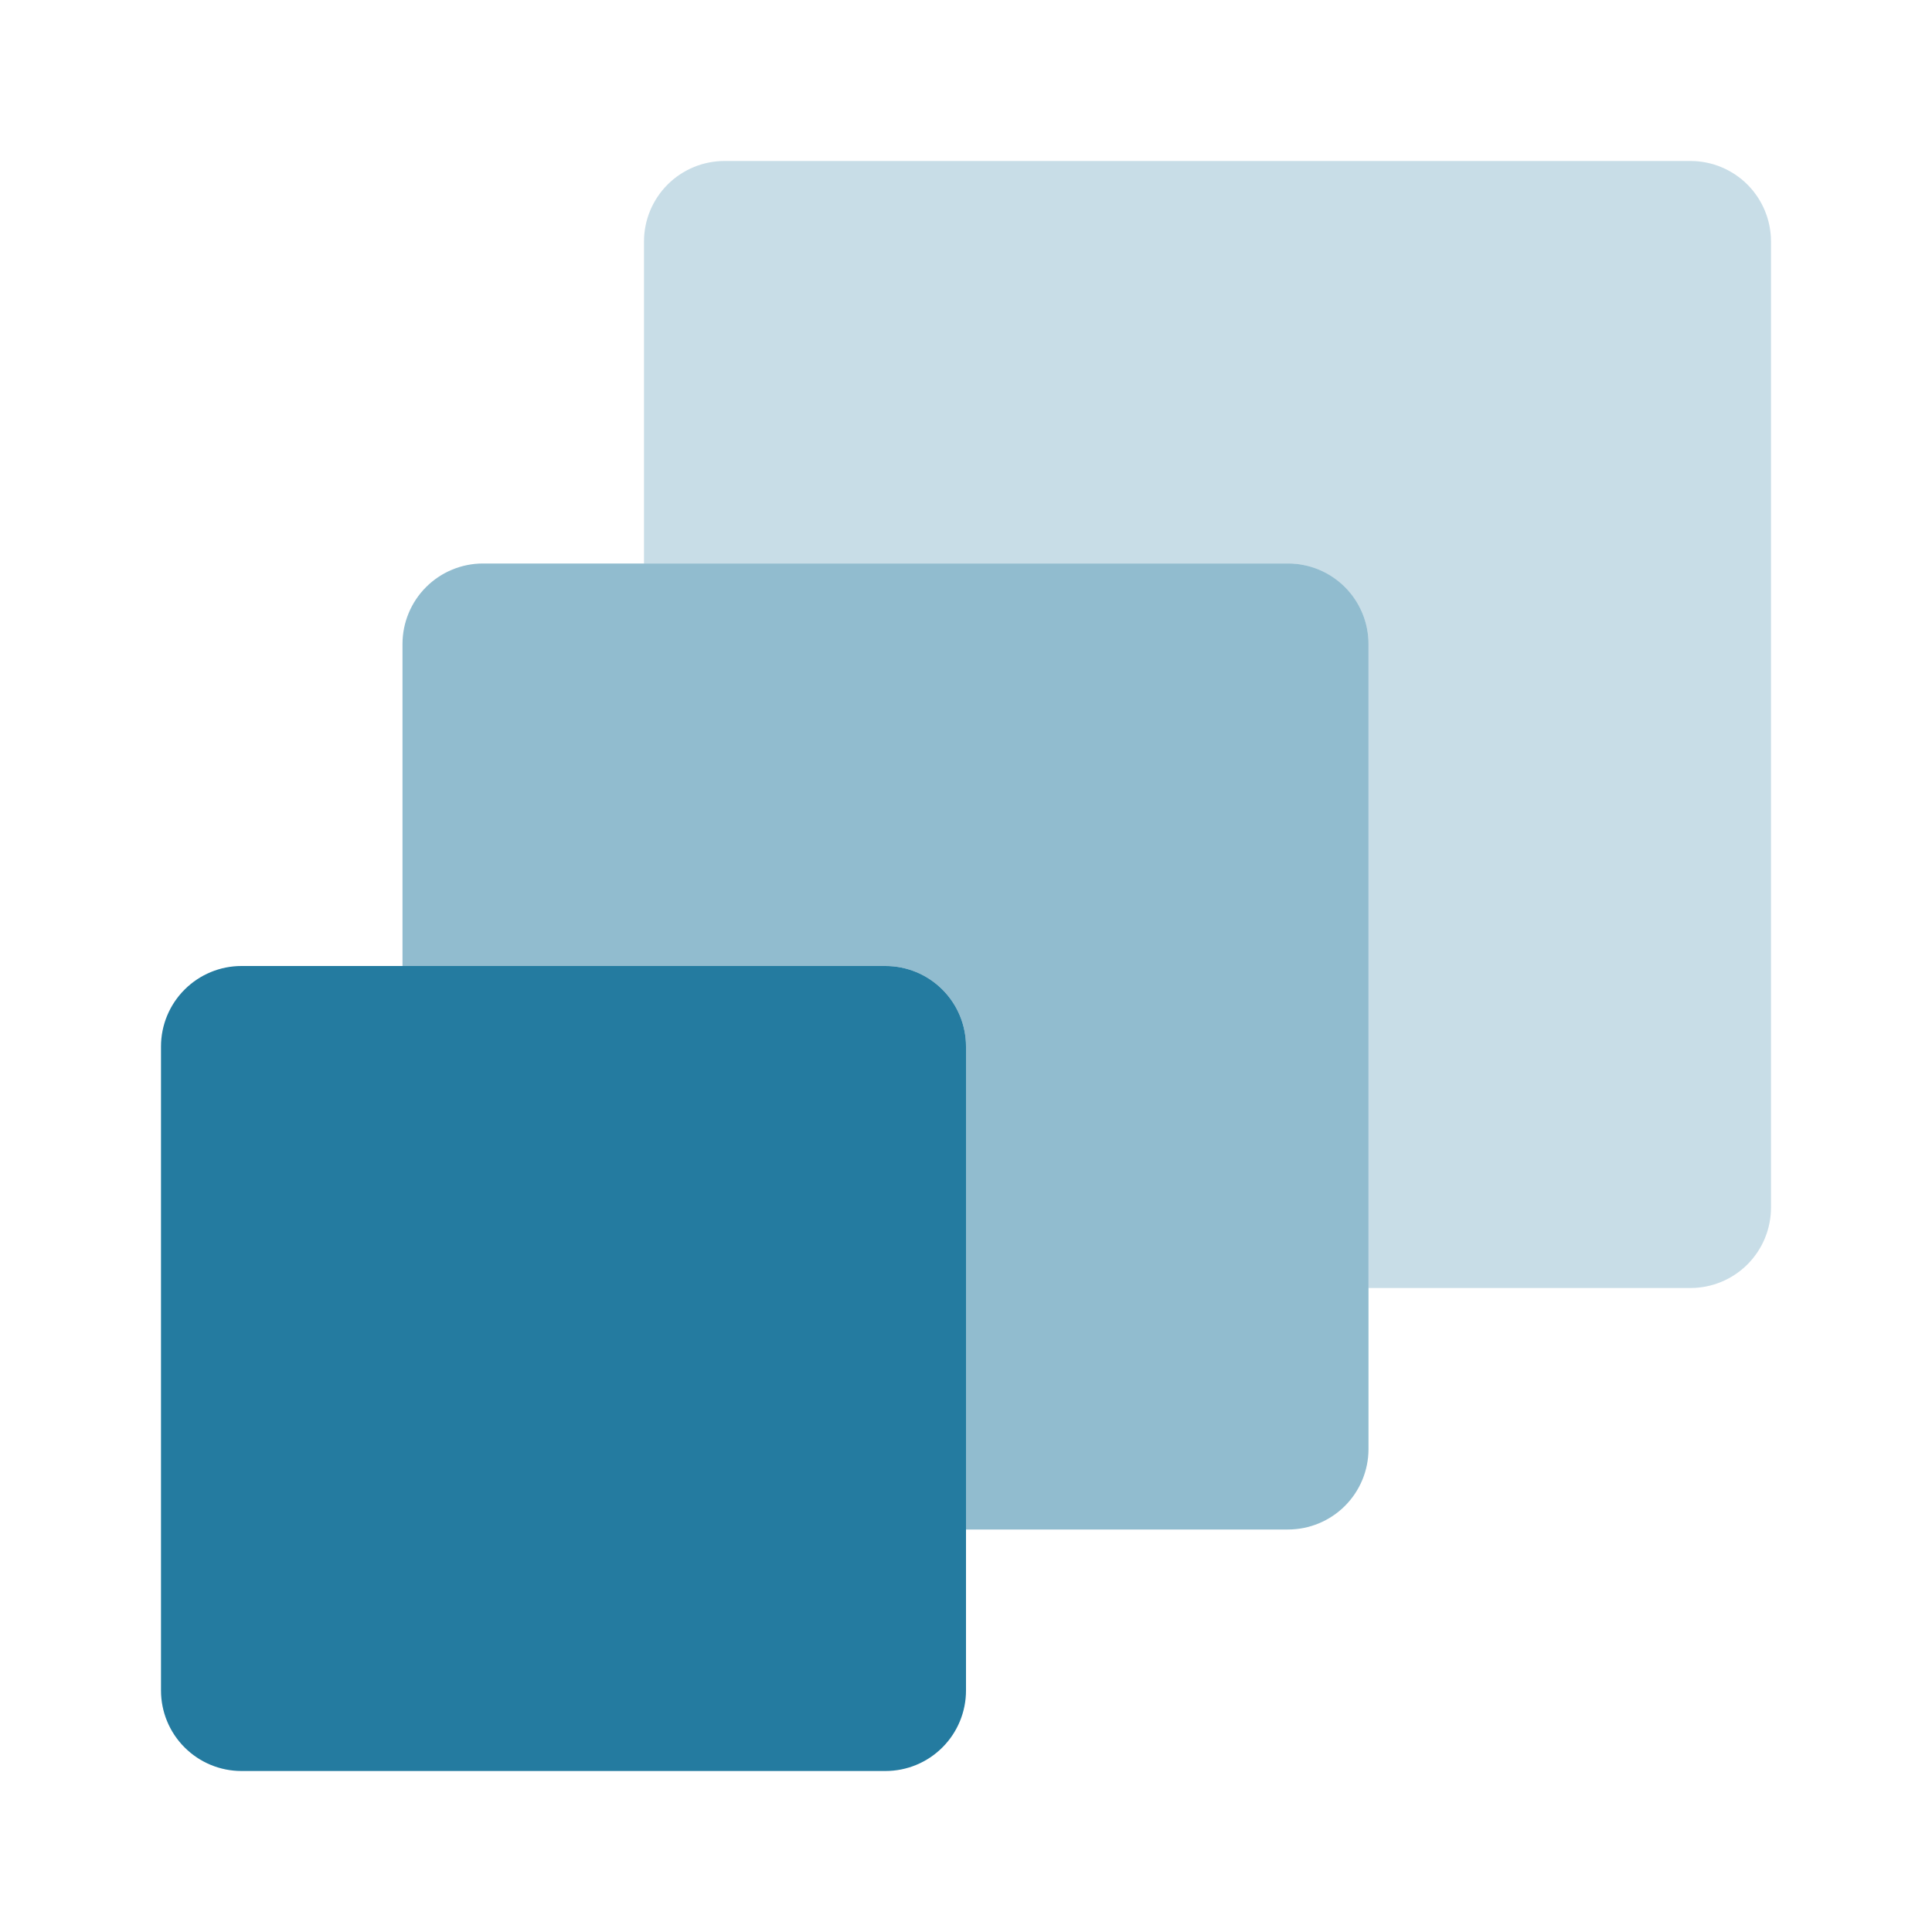 <svg width="96" height="96" viewBox="0 0 96 96" fill="none" xmlns="http://www.w3.org/2000/svg">
<path opacity="0.25" d="M84 8H36C34.94 8 33.923 8.421 33.173 9.17C32.423 9.919 32.001 10.936 32 11.996V28H64C65.06 28 66.077 28.421 66.827 29.17C67.577 29.919 67.999 30.936 68 31.996V64H84C85.06 64 86.077 63.579 86.827 62.83C87.577 62.081 87.999 61.064 88 60.004V12C88 10.94 87.579 9.923 86.83 9.173C86.081 8.423 85.064 8.001 84.004 8H84Z" fill="#247BA0"/>
<path d="M12 48H44C45.061 48 46.078 48.421 46.828 49.172C47.579 49.922 48 50.939 48 52V84C48 85.061 47.579 86.078 46.828 86.828C46.078 87.579 45.061 88 44 88H12C10.939 88 9.922 87.579 9.172 86.828C8.421 86.078 8 85.061 8 84V52C8 50.939 8.421 49.922 9.172 49.172C9.922 48.421 10.939 48 12 48V48Z" fill="#247BA0"/>
<path opacity="0.5" d="M64 28H24C22.94 28 21.923 28.421 21.173 29.17C20.423 29.919 20.001 30.936 20 31.996V48H44C45.06 48 46.077 48.421 46.827 49.17C47.577 49.919 47.999 50.936 48 51.996V76H64C65.06 76 66.077 75.579 66.827 74.83C67.577 74.081 67.999 73.064 68 72.004V32C68 30.94 67.579 29.923 66.83 29.173C66.081 28.423 65.064 28.001 64.004 28H64Z" fill="#247BA0"/>
</svg>
